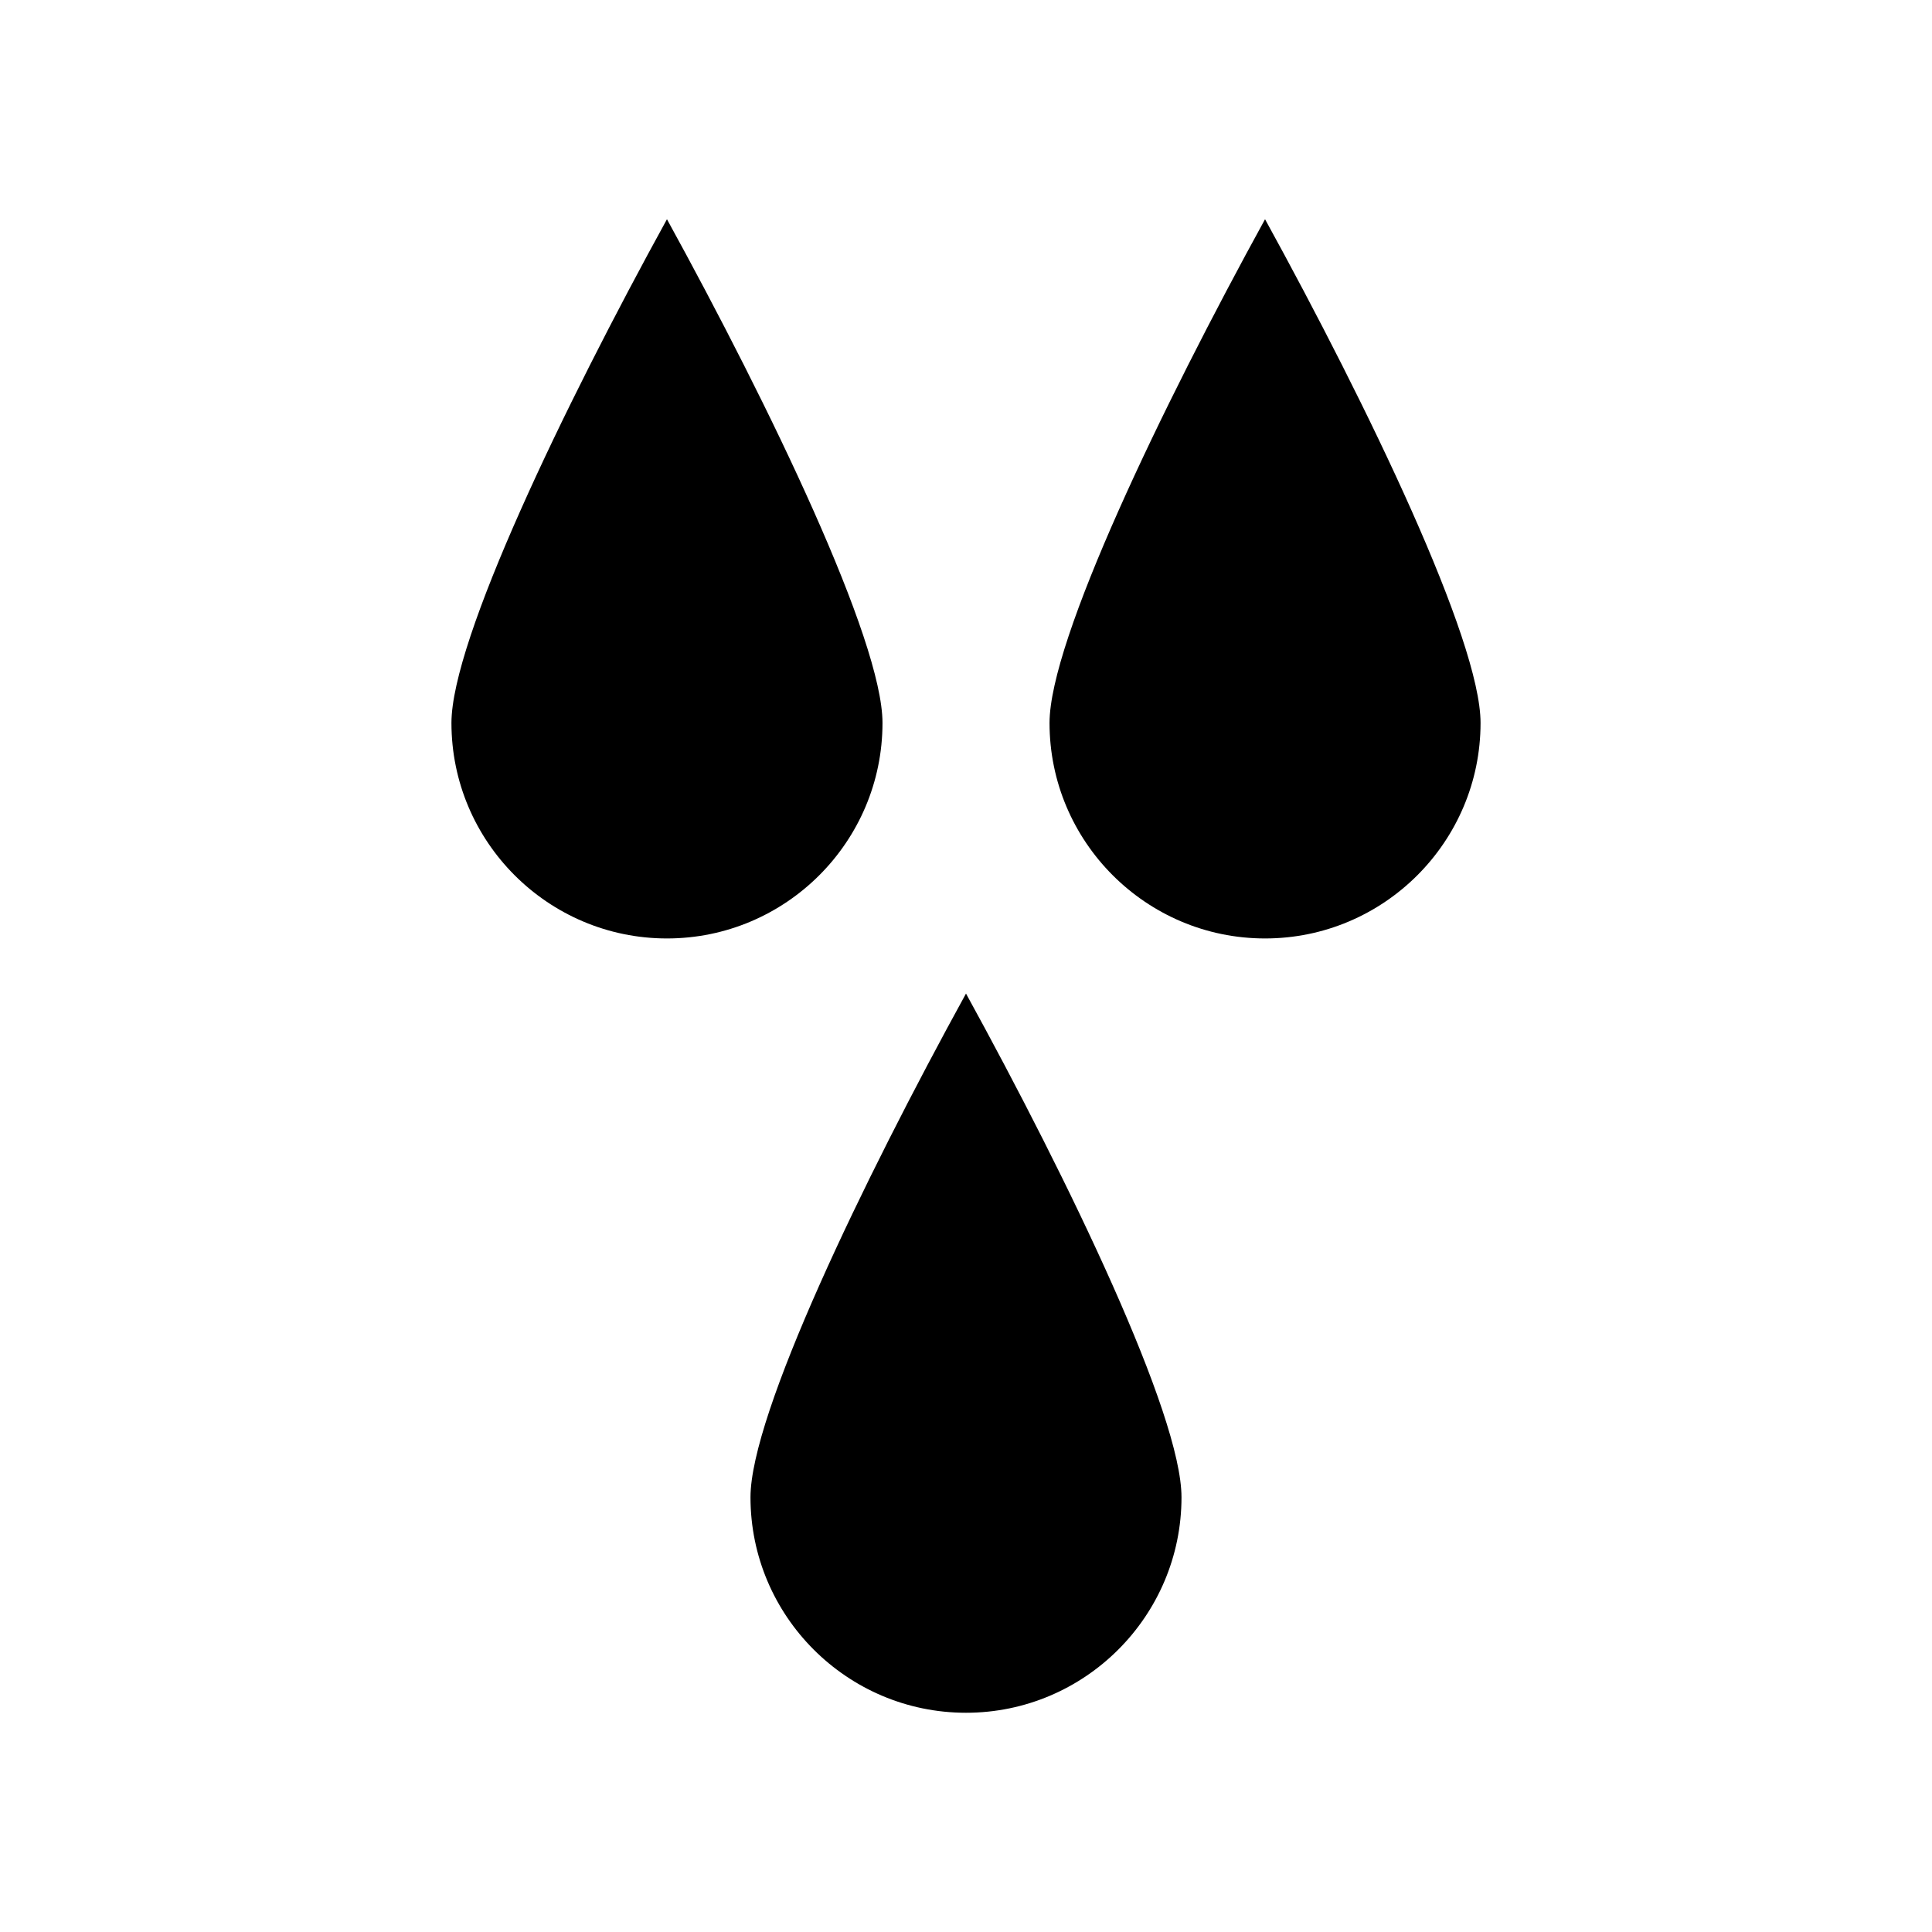 <?xml version="1.0" encoding="UTF-8"?>
<!-- Uploaded to: ICON Repo, www.iconrepo.com, Generator: ICON Repo Mixer Tools -->
<svg fill="#000000" width="800px" height="800px" version="1.1" viewBox="144 144 512 512" xmlns="http://www.w3.org/2000/svg">
 <g>
  <path d="m320.75 392.7c-31.492 0-57.113-25.621-57.113-57.113 0-21.984 29.793-83.801 57.113-133.49 27.32 49.715 57.121 111.54 57.121 133.49-0.004 31.492-25.629 57.113-57.121 57.113z"/>
  <path d="m479.25 392.7c-31.488 0-57.113-25.621-57.113-57.113 0-21.938 29.797-83.762 57.113-133.49 27.328 49.711 57.113 111.52 57.113 133.49-0.004 31.492-25.617 57.113-57.113 57.113z"/>
  <path d="m400 597.9c-31.492 0-57.113-25.621-57.113-57.109 0-21.957 29.789-83.77 57.113-133.49 27.32 49.727 57.109 111.55 57.109 133.49 0 31.488-25.621 57.109-57.109 57.109z"/>
 </g>
</svg>